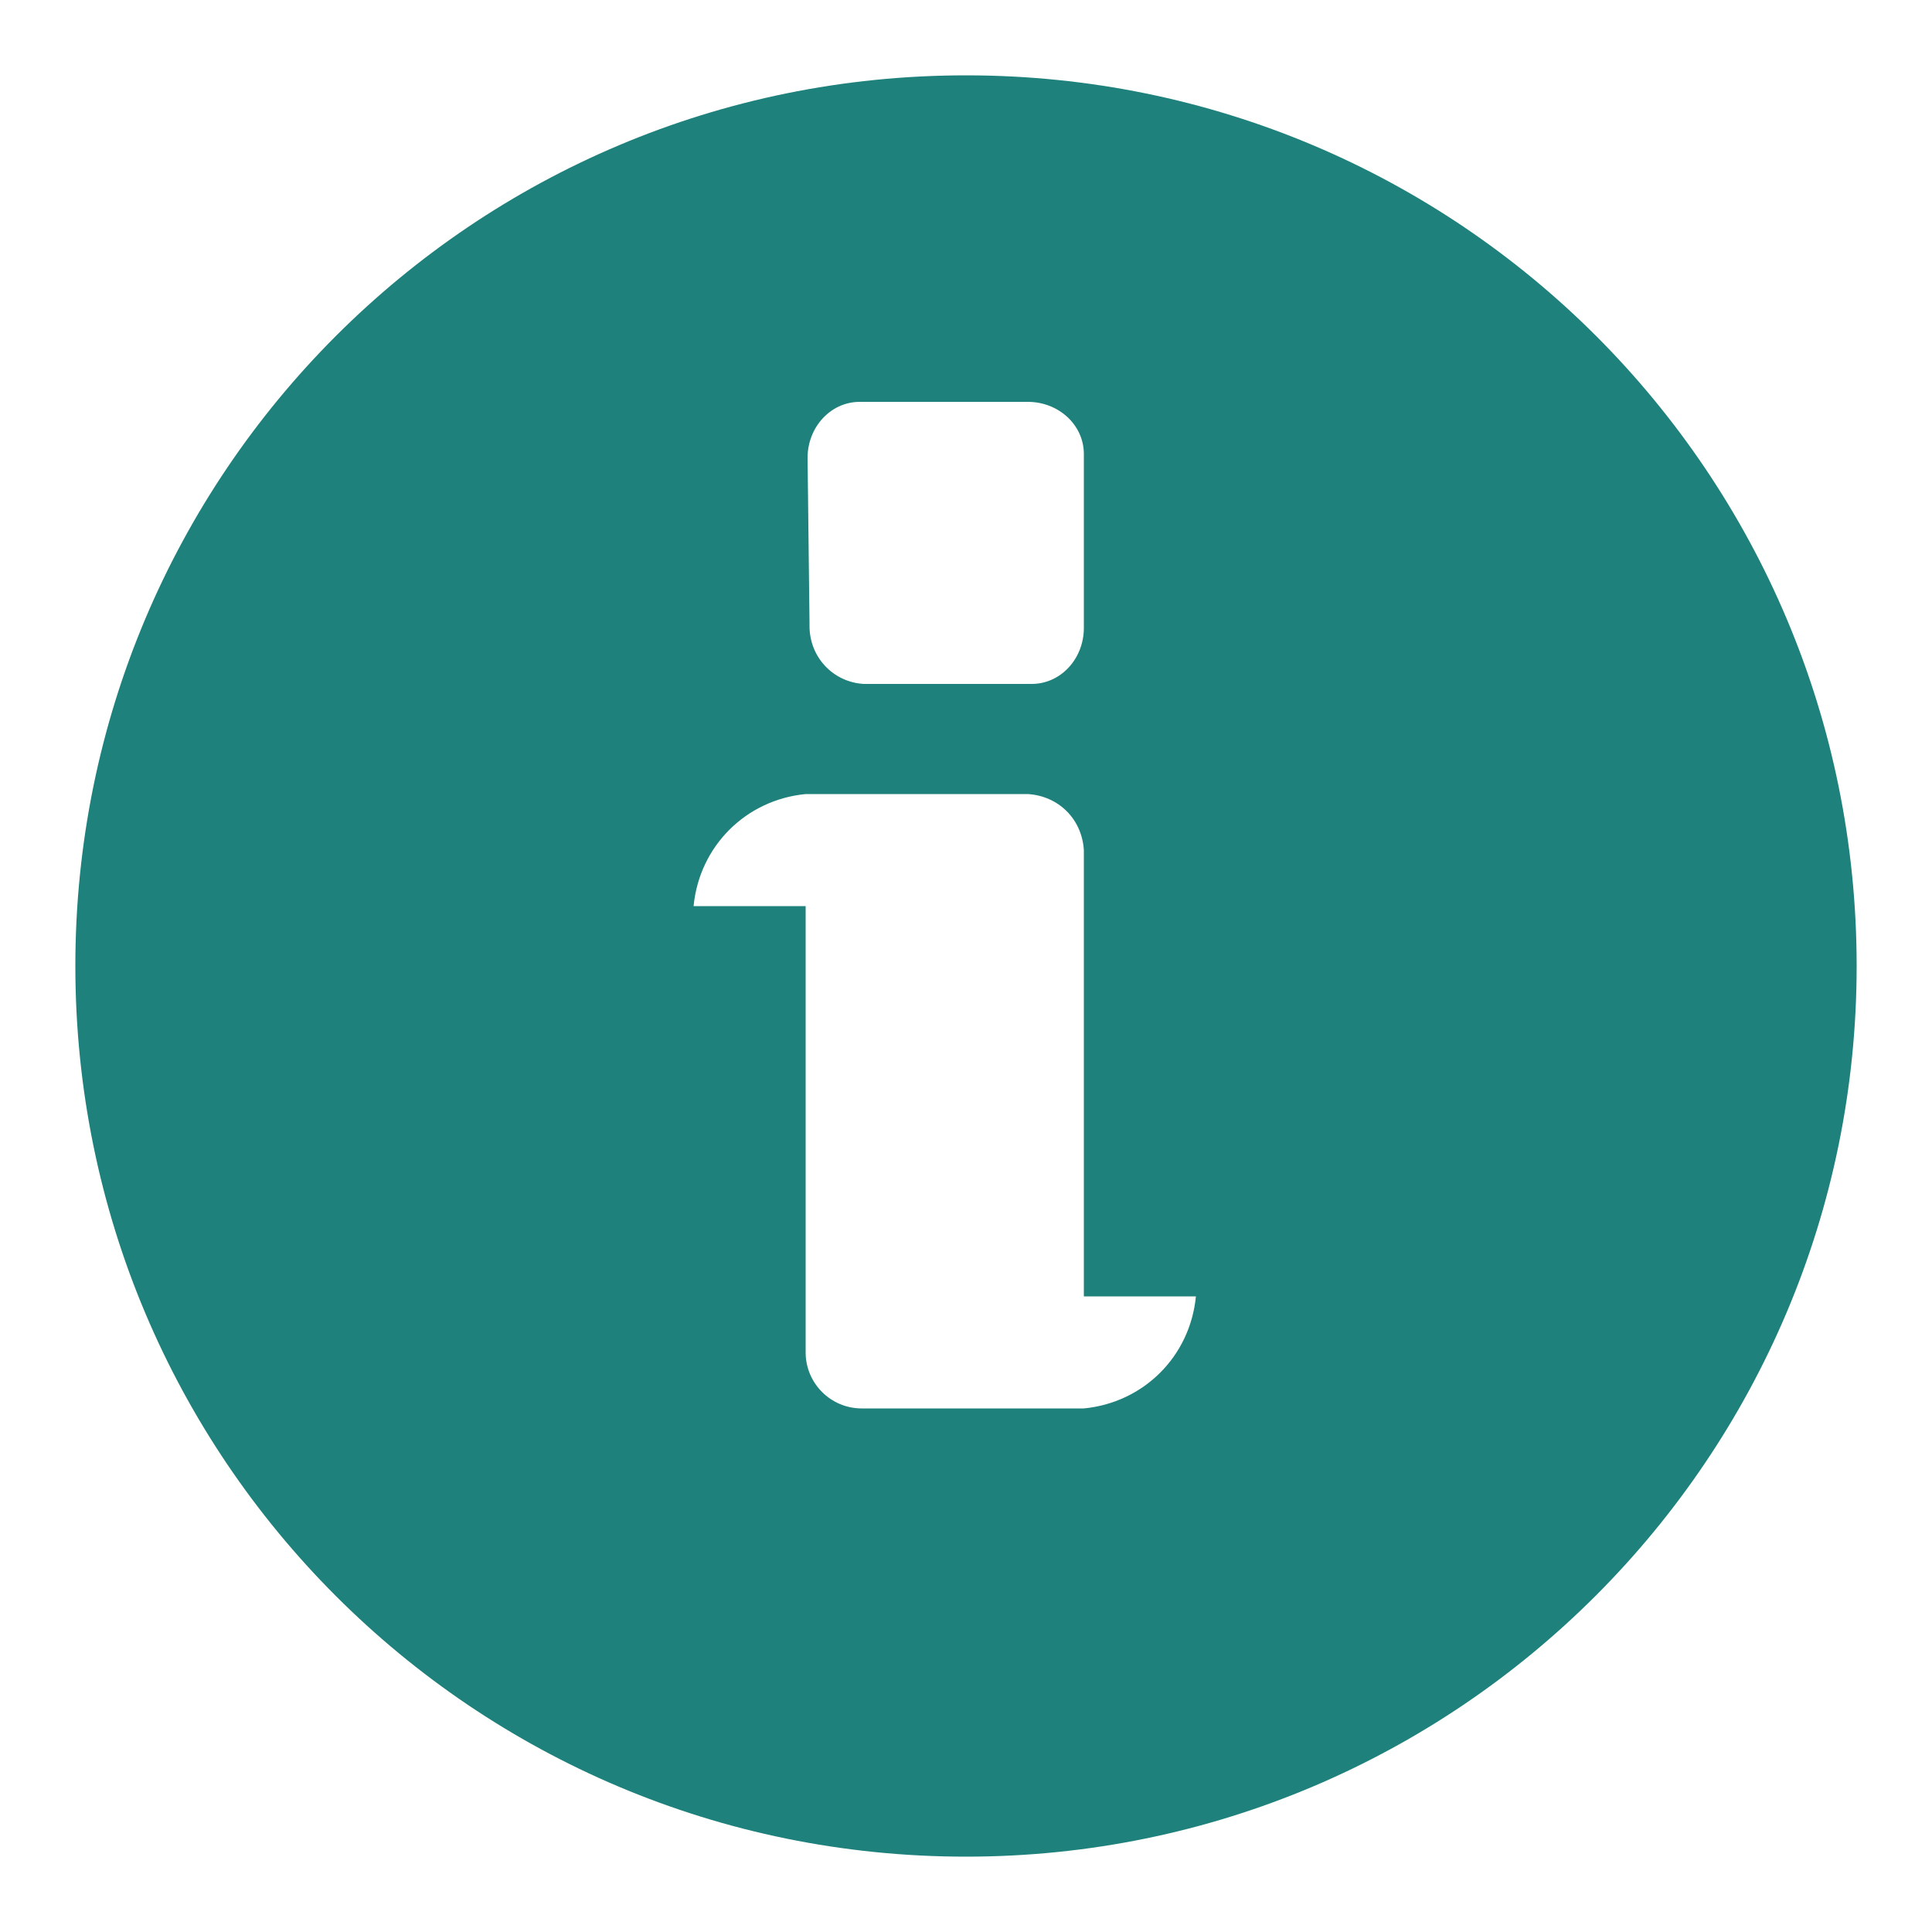 <?xml version="1.0" encoding="utf-8"?>
<!-- Generator: Adobe Illustrator 28.2.0, SVG Export Plug-In . SVG Version: 6.00 Build 0)  -->
<svg version="1.1" id="Calque_1" xmlns="http://www.w3.org/2000/svg" xmlns:xlink="http://www.w3.org/1999/xlink" x="0px" y="0px"
	 viewBox="0 0 100 100" style="enable-background:new 0 0 100 100;" xml:space="preserve">
<style type="text/css">
	.st0{fill:#1F817C;}
</style>
<g id="Groupe_2133" transform="translate(-0.5 -0.2)">
	<g id="Groupe_2036" transform="translate(0.5 0.2)">
		<g id="Groupe_2132" transform="translate(0 0)">
			<path id="Tracé_1426" class="st0" d="M50,3.9C24.5,3.9,3.9,24.5,3.9,50S24.5,96.1,50,96.1S96.1,75.4,96.1,50l0,0l0,0
				C96.1,24.5,75.5,3.9,50,3.9C50.1,3.9,50,3.9,50,3.9 M41.7,70V46.9h-5.8c0.3-3.1,2.7-5.5,5.8-5.8h11.5c1.6,0.1,2.8,1.3,2.9,2.9
				v23.1h5.8c-0.3,3.1-2.7,5.5-5.8,5.8H44.6C43,72.9,41.7,71.6,41.7,70L41.7,70 M56.1,23.9v8.6c0,1.6-1.2,2.9-2.7,2.9c0,0,0,0,0,0
				h-8.7c-1.6-0.1-2.8-1.4-2.8-3c0-0.1,0-0.1,0-0.2l0,0l-0.1-8.5c0-1.6,1.2-2.9,2.7-2.9c0,0,0,0,0,0h8.7c1.6,0,2.9,1.2,2.9,2.7
				c0,0,0,0,0,0L56.1,23.9"/>
		</g>
	</g>
</g>
</svg>
